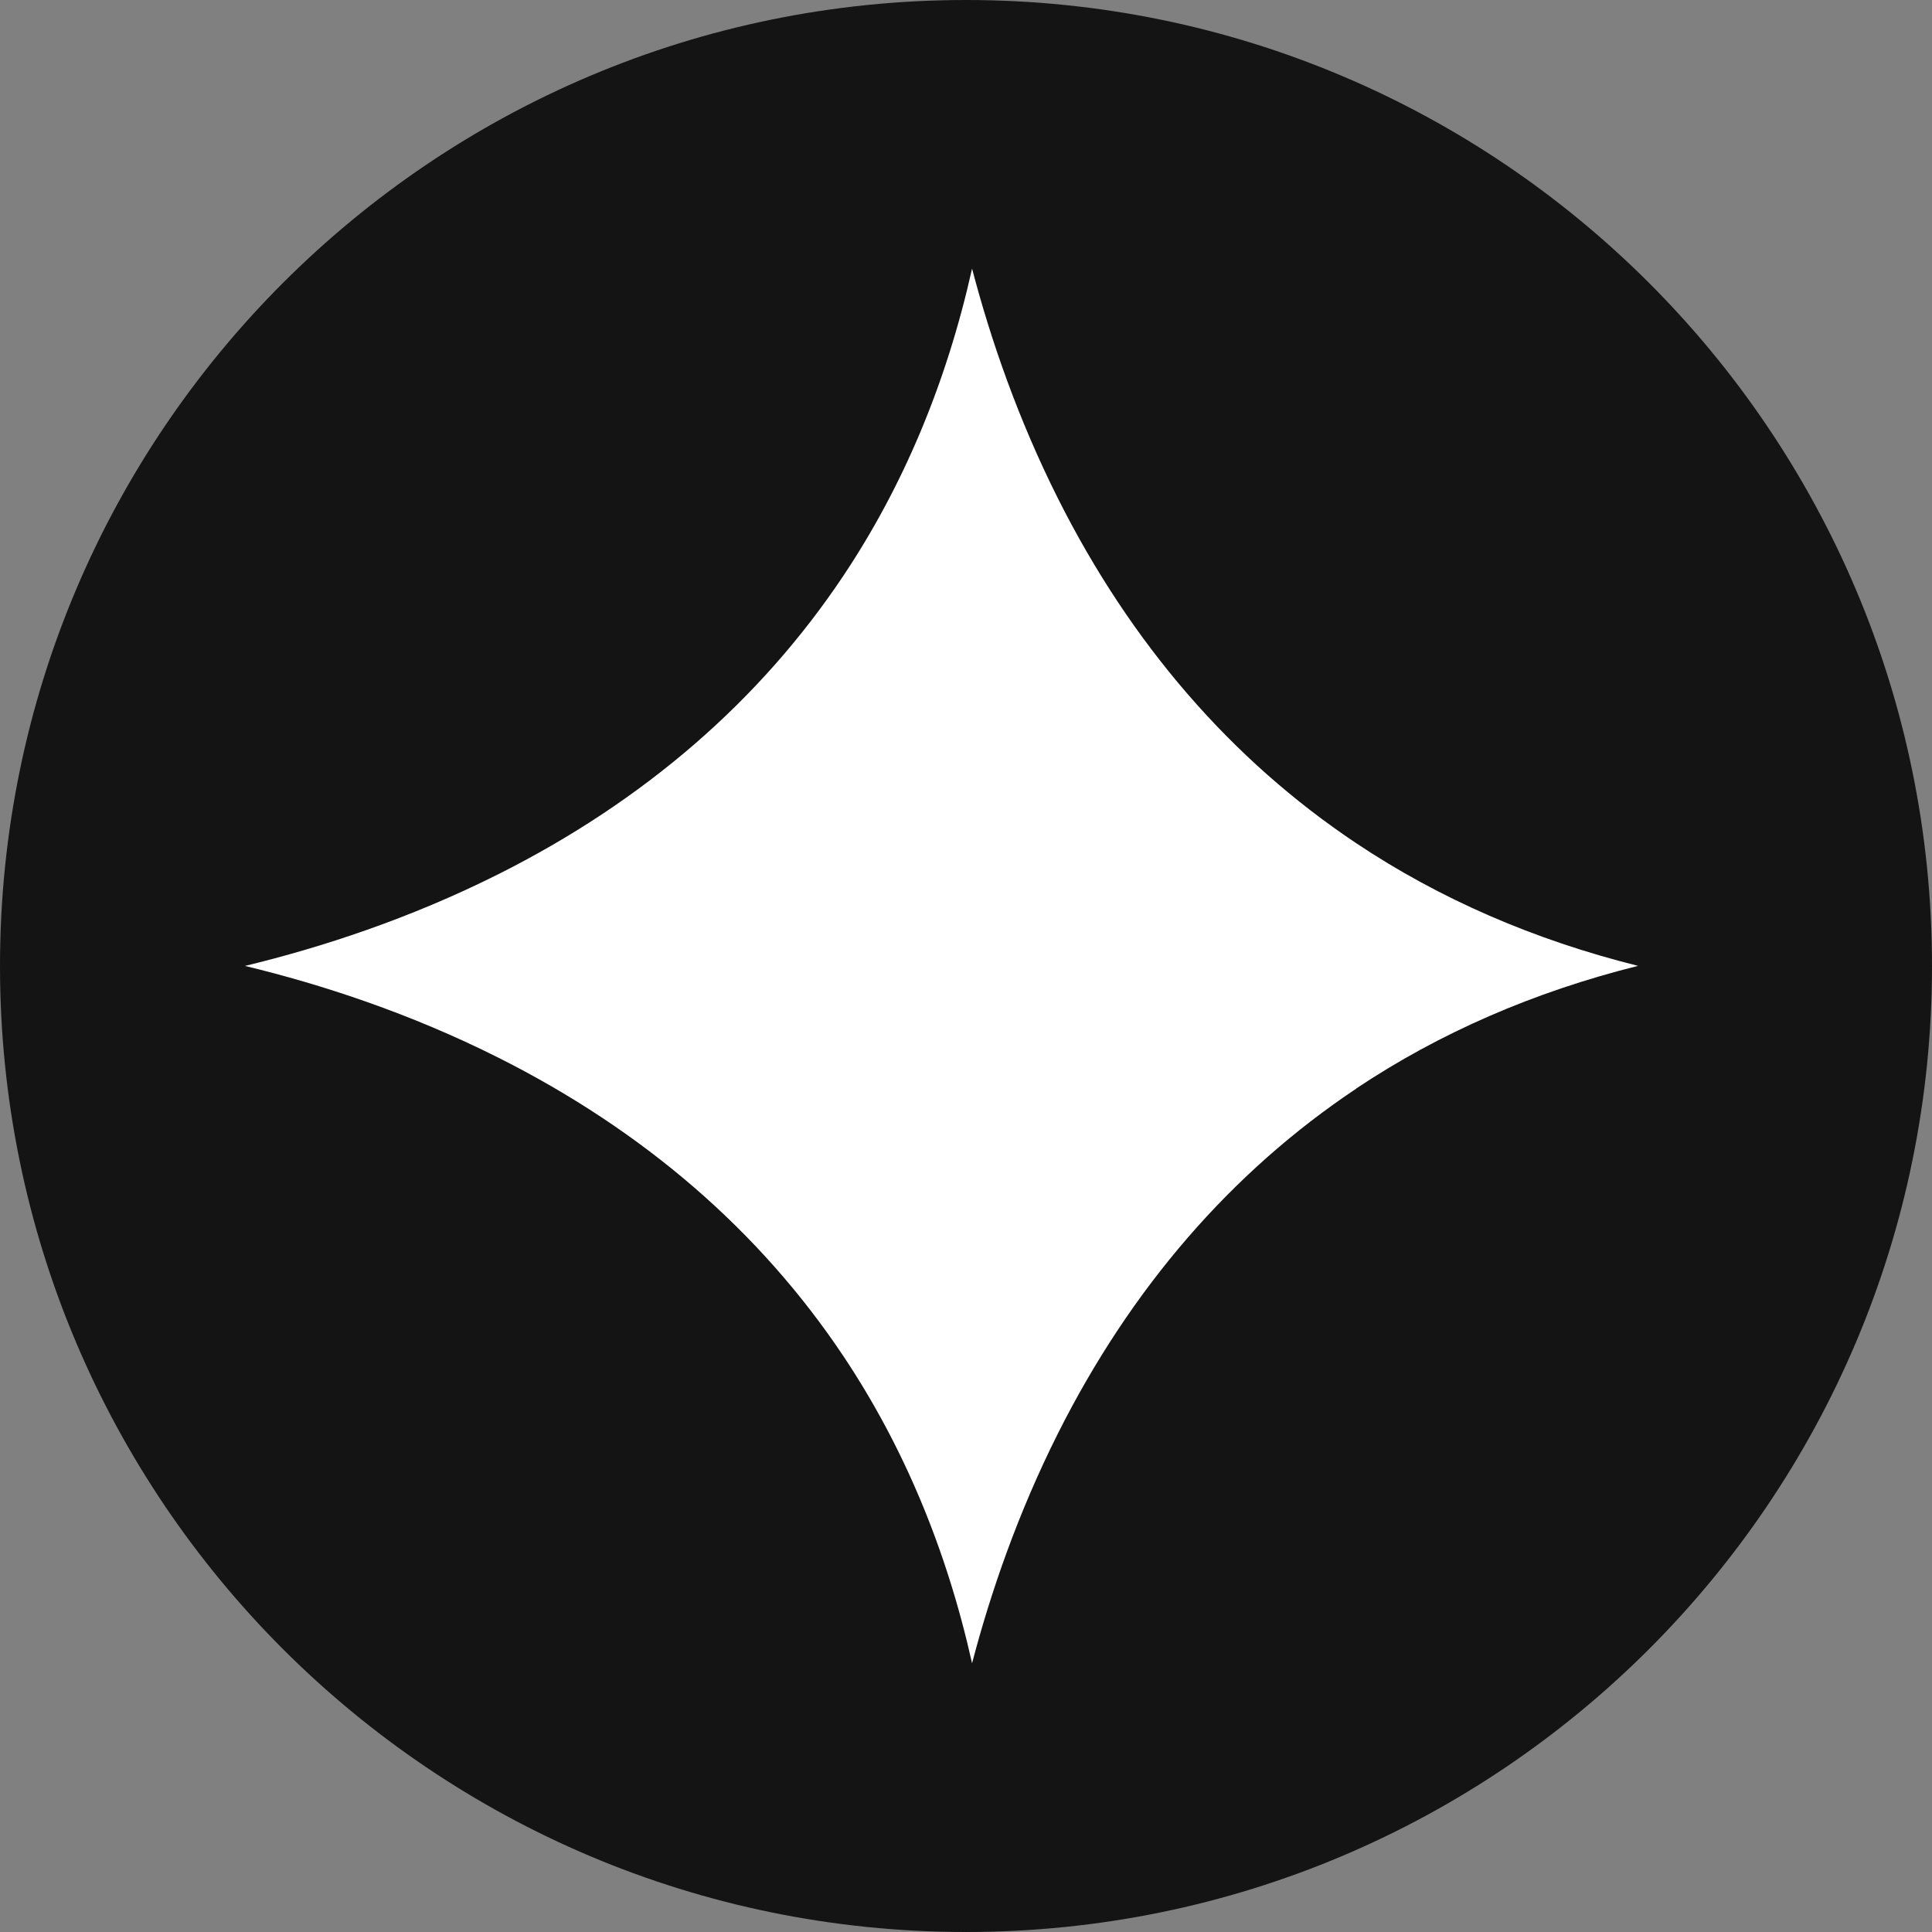 <?xml version="1.0" encoding="UTF-8"?>
<svg id="Layer_2" data-name="Layer 2" xmlns="http://www.w3.org/2000/svg" viewBox="0 0 283.46 283.46">
  <rect x="0" y="0" width="283.46" height="283.46" fill="#808080" stroke="none"/>
  <defs>
    <style>
      .cls-1 {
        fill: #fff;
      }

      .cls-2 {
        fill: #141414;
      }
    </style>
  </defs>
  <g id="Layer_1-2" data-name="Layer 1">
    <path class="cls-2" d="M141.73,283.46C63.46,283.46,0,220.01,0,141.73S63.46,0,141.73,0s141.73,63.45,141.73,141.73-63.46,141.73-141.73,141.73"/>
    <path class="cls-1" d="M198.99,159.72c-18.34,12.24-33.07,29.28-43.79,50.63-5.85,11.66-9.85,23.27-12.58,33.68-3.75-16.78-10.06-31.84-18.87-45.05-12.24-18.34-29.28-33.07-50.63-43.8-12.98-6.52-25.9-10.74-37.18-13.46,11.28-2.73,24.2-6.95,37.18-13.46,21.36-10.72,38.39-25.46,50.63-43.8,8.81-13.21,15.12-28.27,18.87-45.05,2.73,10.42,6.73,22.02,12.58,33.68,10.72,21.36,25.46,38.39,43.79,50.63,12.22,8.16,26.04,14.17,41.34,17.99-15.29,3.82-29.11,9.83-41.34,17.99Z"/>
  </g>
</svg>